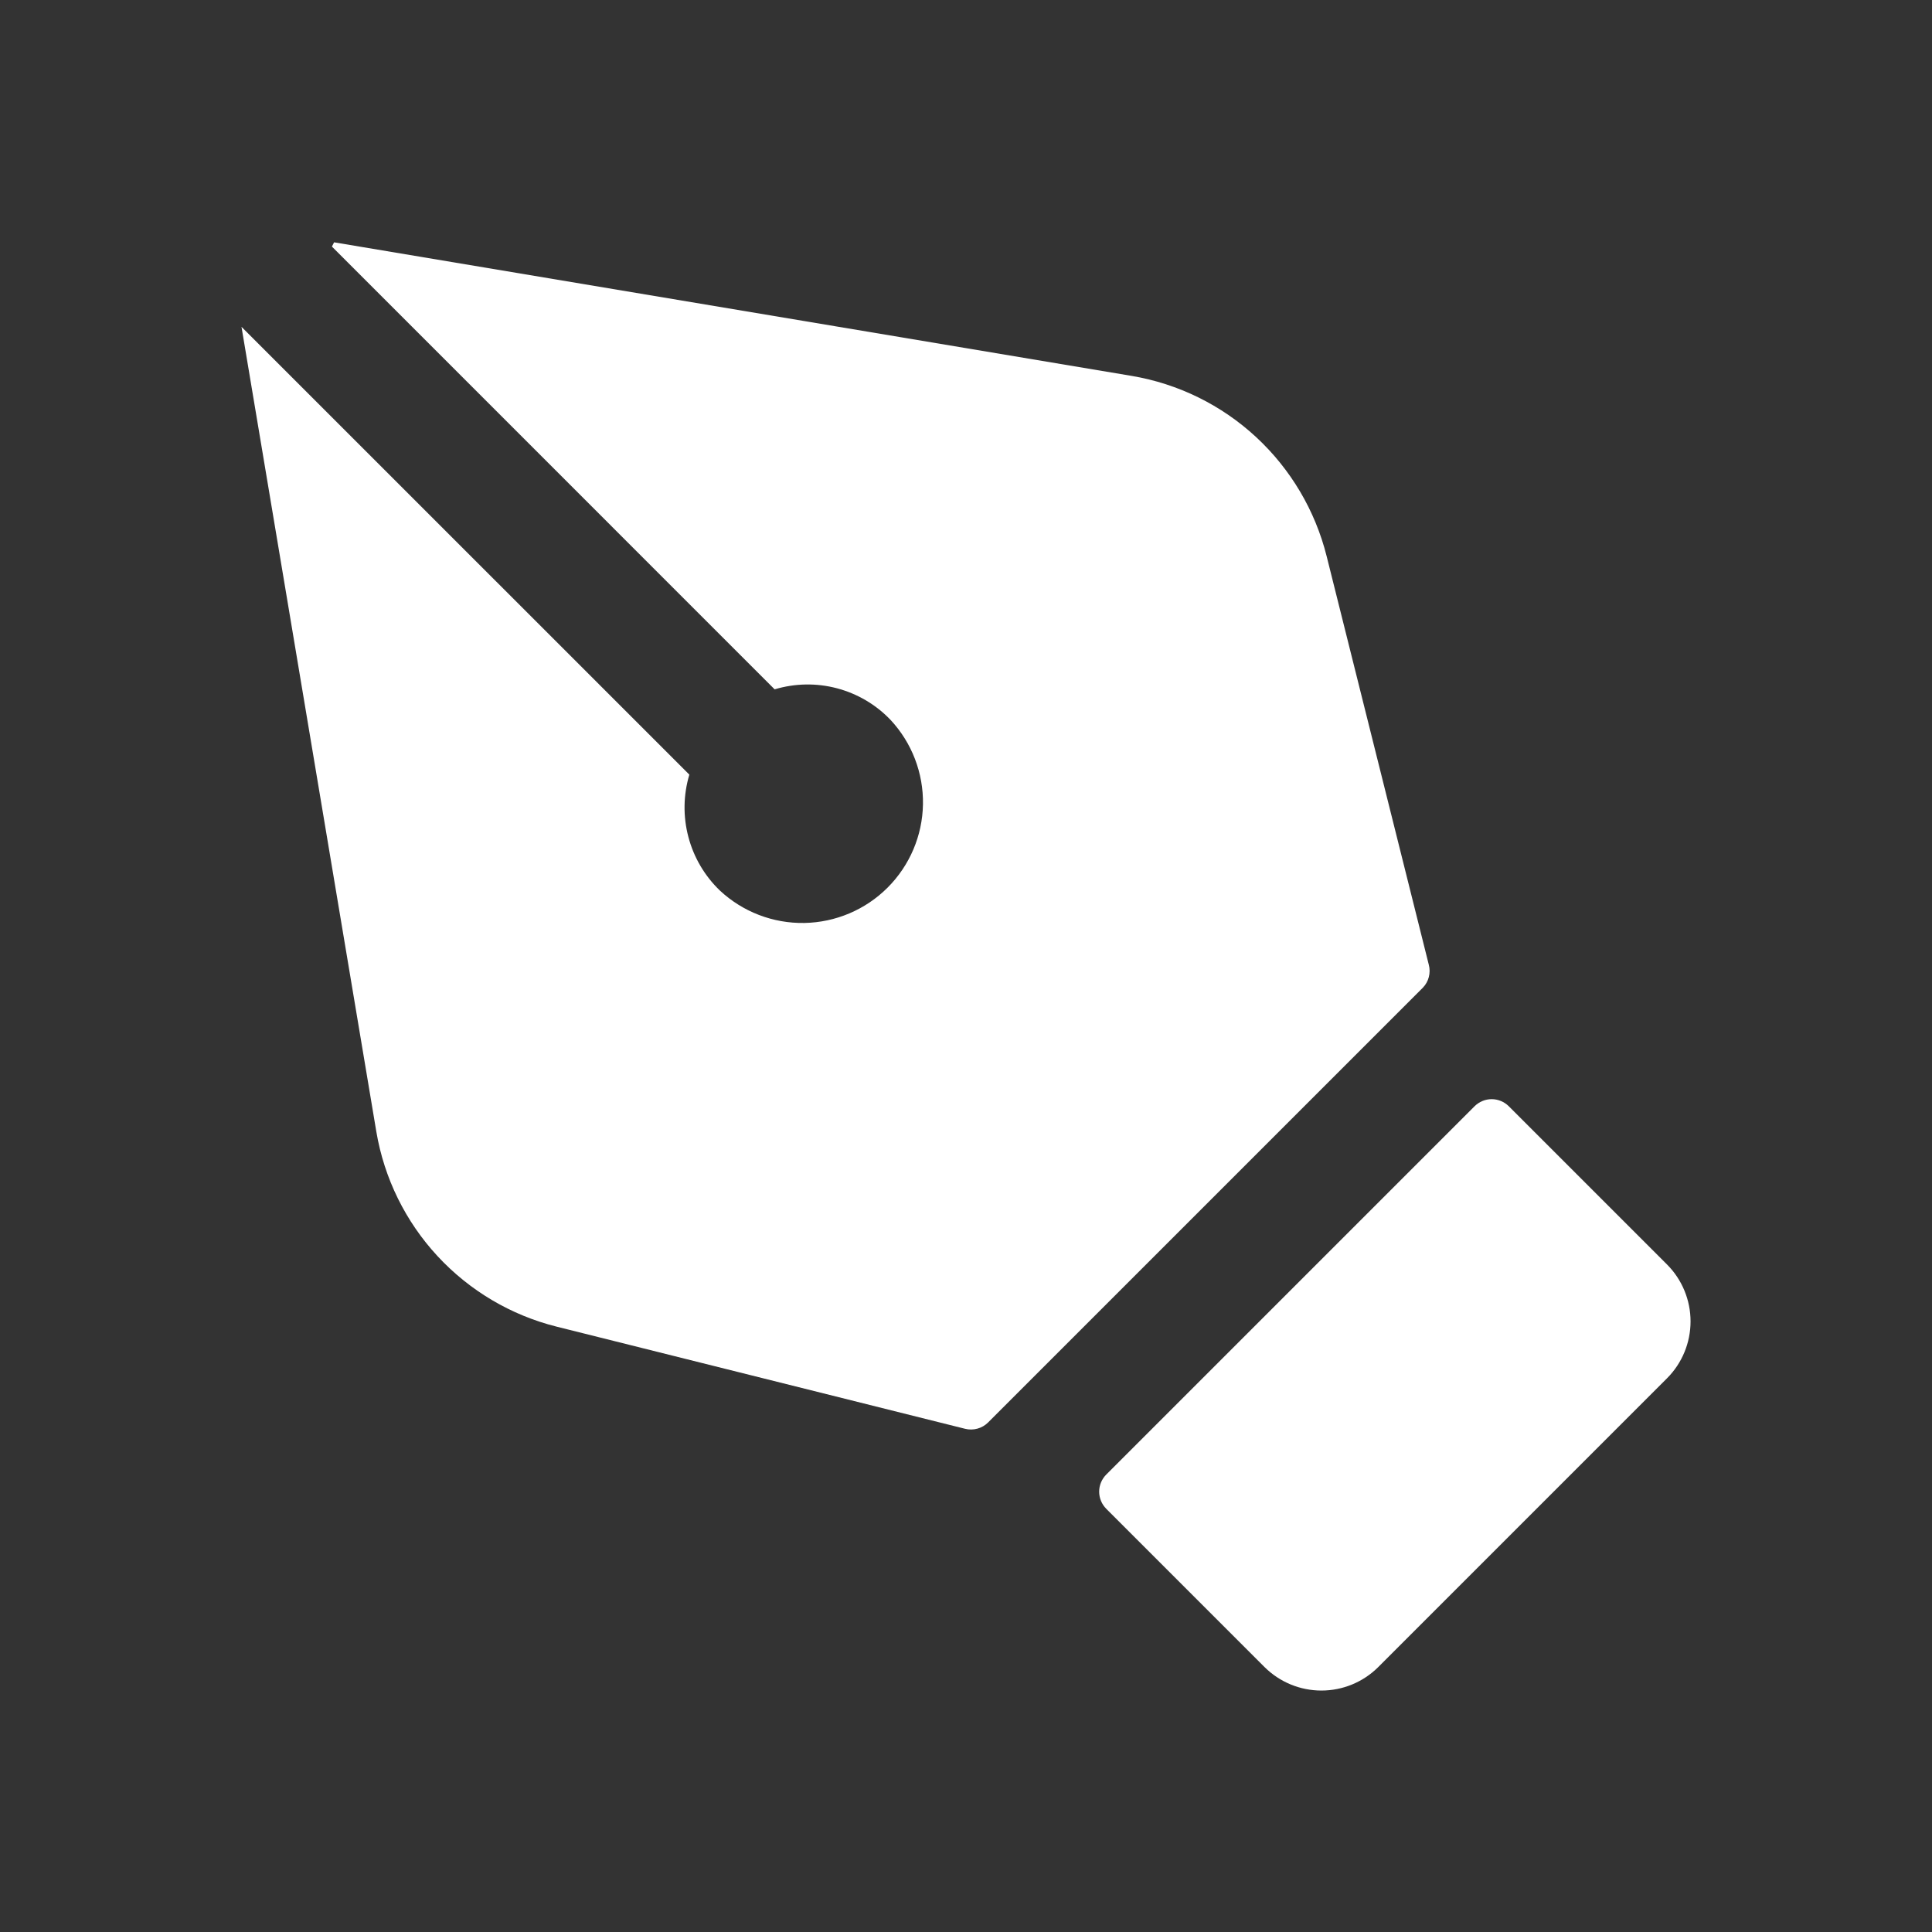 <?xml version="1.0" encoding="UTF-8"?> <svg xmlns="http://www.w3.org/2000/svg" width="40" height="40" viewBox="0 0 40 40" fill="none"><rect x="0" y="0" width="40" height="40" fill="#333333" stroke="none"/><path d="M34.517 28.533L28.533 34.517C28.221 34.827 27.799 35.001 27.358 35.001C26.918 35.001 26.496 34.827 26.183 34.517L22.903 31.237C22.81 31.143 22.757 31.016 22.757 30.883C22.757 30.751 22.81 30.624 22.903 30.53L30.53 22.903C30.624 22.81 30.751 22.757 30.883 22.757C31.016 22.757 31.143 22.81 31.237 22.903L34.517 26.183C34.827 26.495 35.001 26.918 35.001 27.358C35.001 27.799 34.827 28.221 34.517 28.533ZM29.582 19.975L27.467 11.517C27.23 10.57 26.722 9.712 26.006 9.049C25.29 8.386 24.396 7.946 23.433 7.783L6.917 5.017L6.872 5.105L16.038 14.272C16.458 14.146 16.904 14.138 17.328 14.25C17.751 14.362 18.136 14.588 18.438 14.905C18.88 15.379 19.12 16.006 19.109 16.653C19.098 17.301 18.835 17.919 18.377 18.377C17.919 18.835 17.301 19.097 16.653 19.109C16.006 19.12 15.379 18.88 14.905 18.438C14.589 18.135 14.363 17.75 14.252 17.327C14.14 16.904 14.147 16.458 14.272 16.038L5 6.767L7.792 23.433C7.955 24.396 8.395 25.29 9.058 26.006C9.721 26.722 10.578 27.23 11.525 27.467L19.983 29.582C20.067 29.603 20.155 29.601 20.238 29.578C20.321 29.555 20.397 29.511 20.458 29.45L29.458 20.45C29.518 20.388 29.561 20.312 29.582 20.229C29.604 20.145 29.604 20.058 29.582 19.975Z" fill="white"></path></svg> 